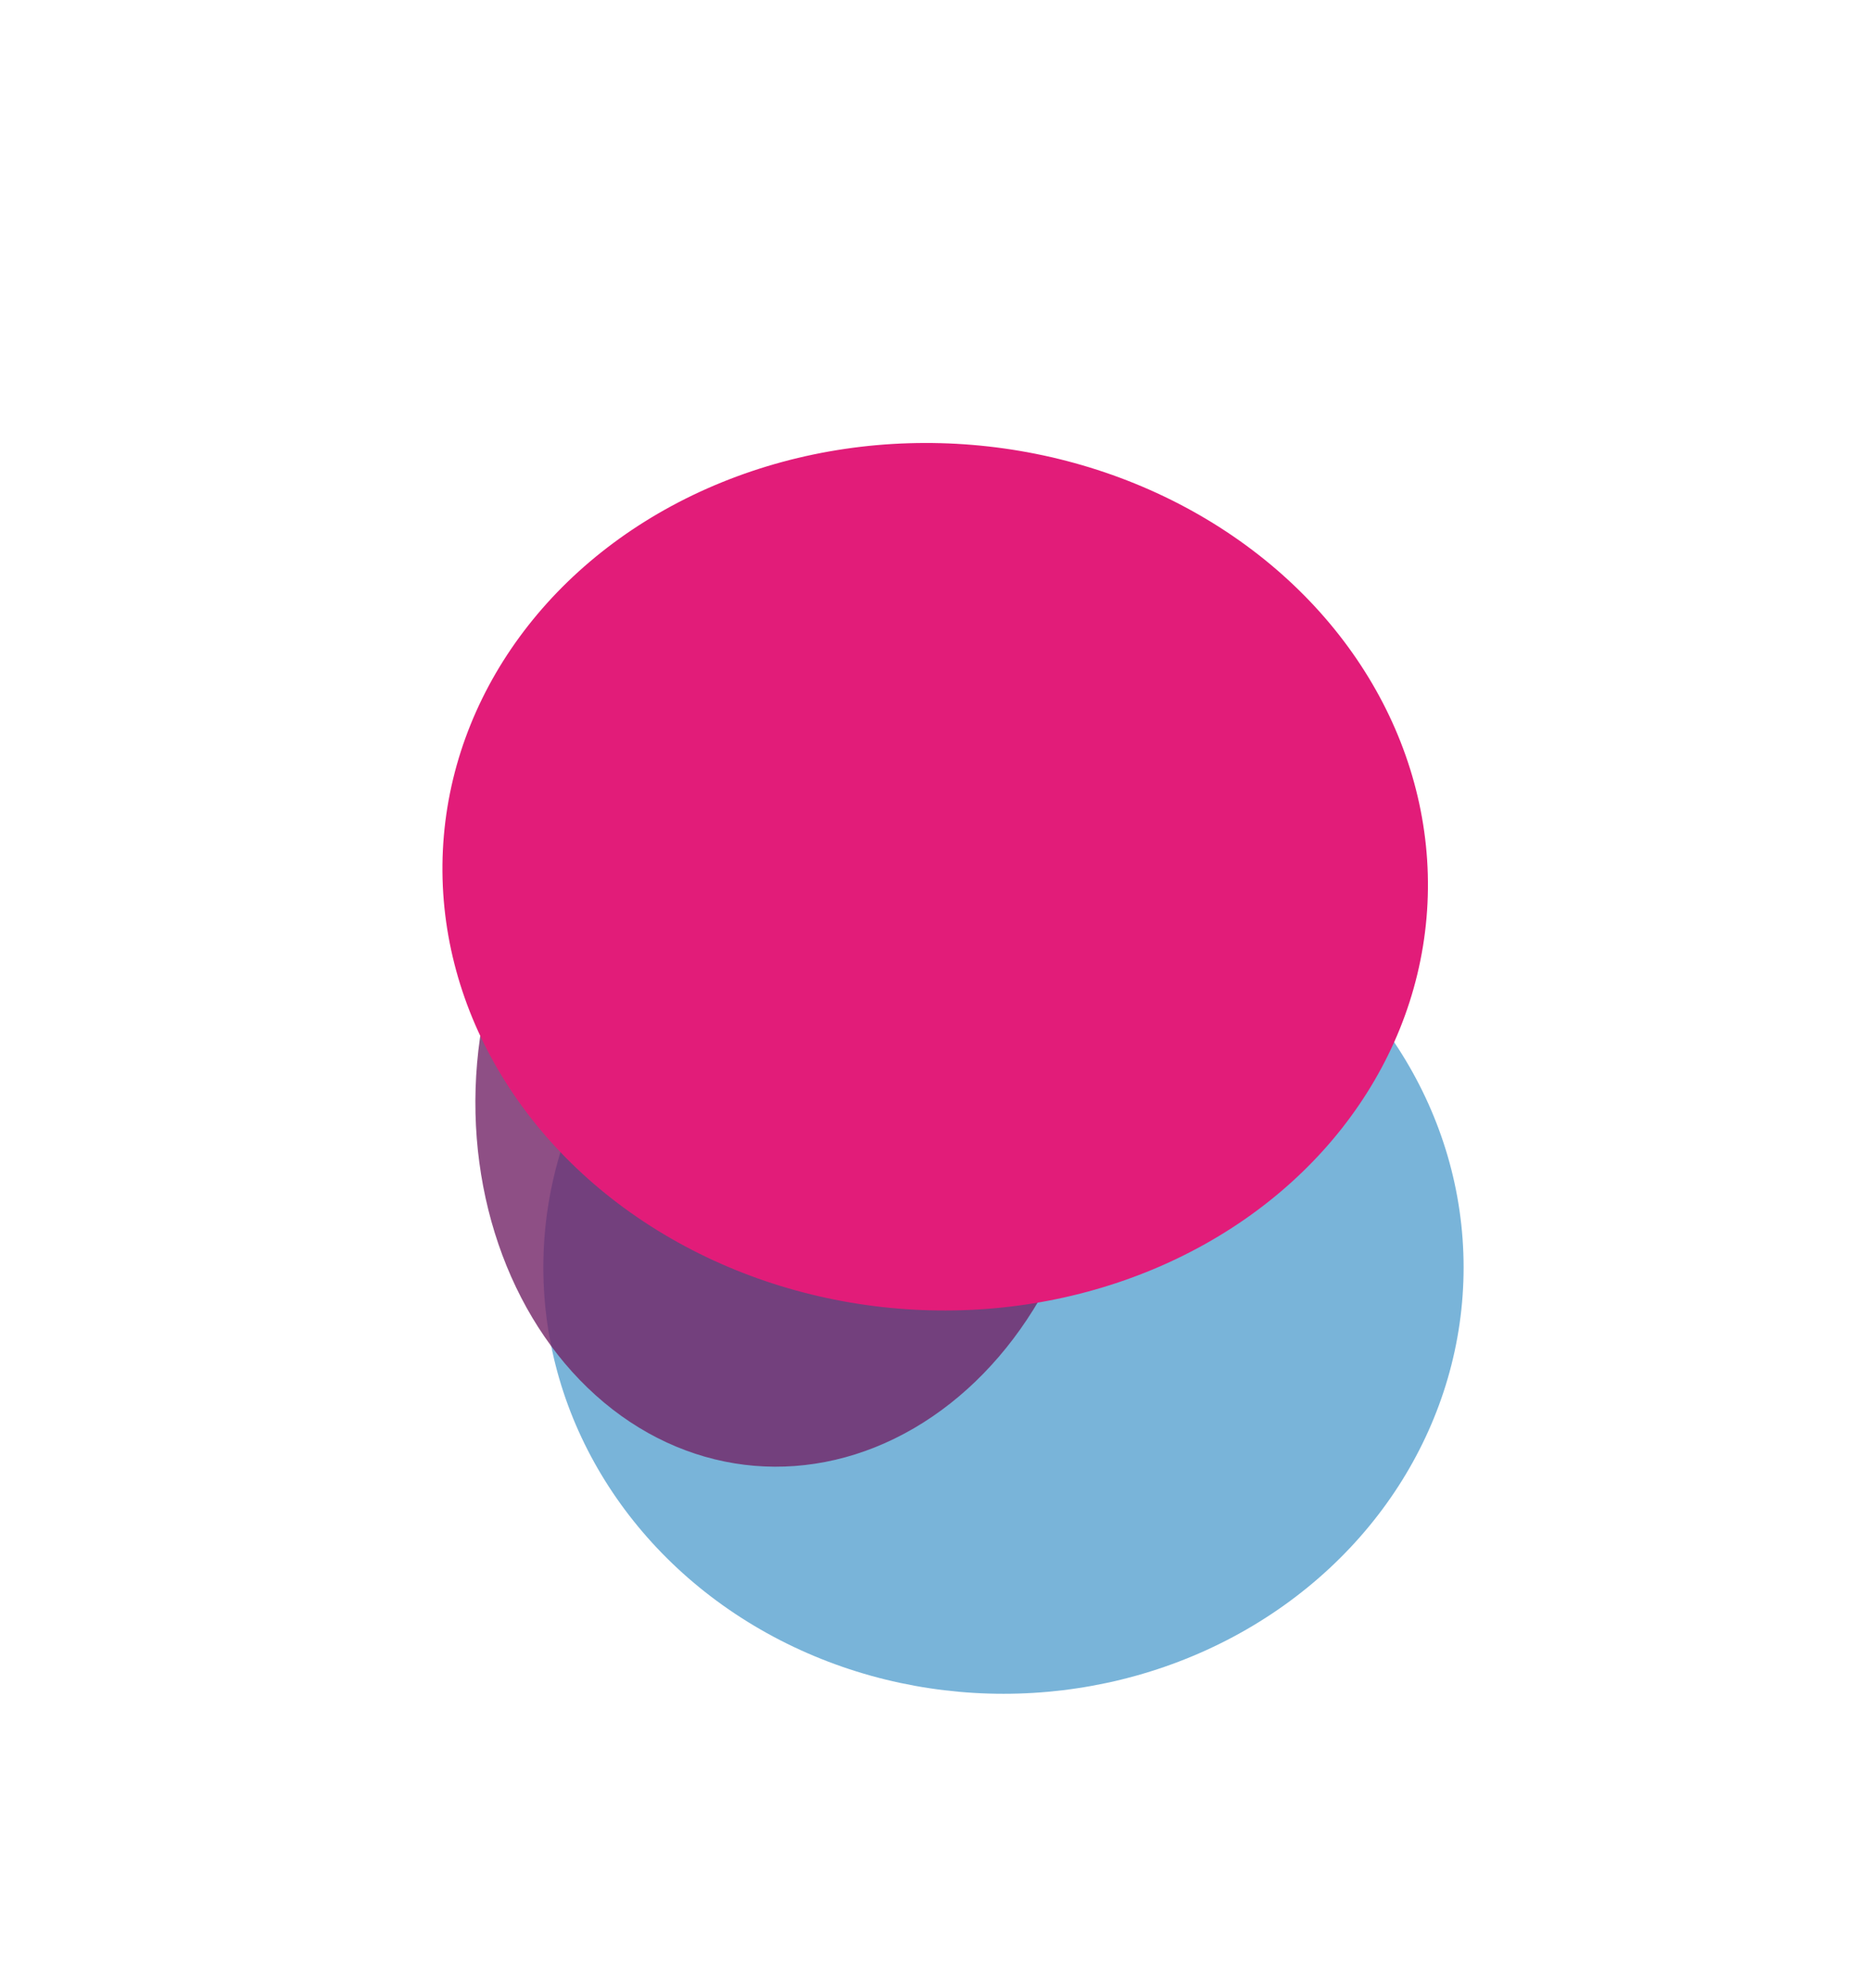 <?xml version="1.0" encoding="UTF-8"?> <svg xmlns="http://www.w3.org/2000/svg" width="1270" height="1350" viewBox="0 0 1270 1350" fill="none"> <g filter="url(#filter0_f_11_6)"> <ellipse cx="681.5" cy="860.5" rx="312.5" ry="289.5" fill="#79B4D9"></ellipse> </g> <g filter="url(#filter1_f_11_6)"> <ellipse rx="211.17" ry="256.829" transform="matrix(0.997 0.083 -0.086 0.996 534.543 739.42)" fill="#722467" fill-opacity="0.8"></ellipse> </g> <g filter="url(#filter2_f_11_6)"> <ellipse rx="334.694" ry="294.368" transform="matrix(0.997 0.083 -0.086 0.996 635.129 595.267)" fill="#E21C79"></ellipse> </g> <defs> <filter id="filter0_f_11_6" x="169" y="371" width="1025" height="979" filterUnits="userSpaceOnUse" color-interpolation-filters="sRGB"> <feFlood flood-opacity="0" result="BackgroundImageFix"></feFlood> <feBlend mode="normal" in="SourceGraphic" in2="BackgroundImageFix" result="shape"></feBlend> <feGaussianBlur stdDeviation="100" result="effect1_foregroundBlur_11_6"></feGaussianBlur> </filter> <filter id="filter1_f_11_6" x="122.928" y="282.933" width="823.23" height="912.975" filterUnits="userSpaceOnUse" color-interpolation-filters="sRGB"> <feFlood flood-opacity="0" result="BackgroundImageFix"></feFlood> <feBlend mode="normal" in="SourceGraphic" in2="BackgroundImageFix" result="shape"></feBlend> <feGaussianBlur stdDeviation="100" result="effect1_foregroundBlur_11_6"></feGaussianBlur> </filter> <filter id="filter2_f_11_6" x="0.615" y="0.657" width="1269.03" height="1189.22" filterUnits="userSpaceOnUse" color-interpolation-filters="sRGB"> <feFlood flood-opacity="0" result="BackgroundImageFix"></feFlood> <feBlend mode="normal" in="SourceGraphic" in2="BackgroundImageFix" result="shape"></feBlend> <feGaussianBlur stdDeviation="150" result="effect1_foregroundBlur_11_6"></feGaussianBlur> </filter> </defs> </svg> 